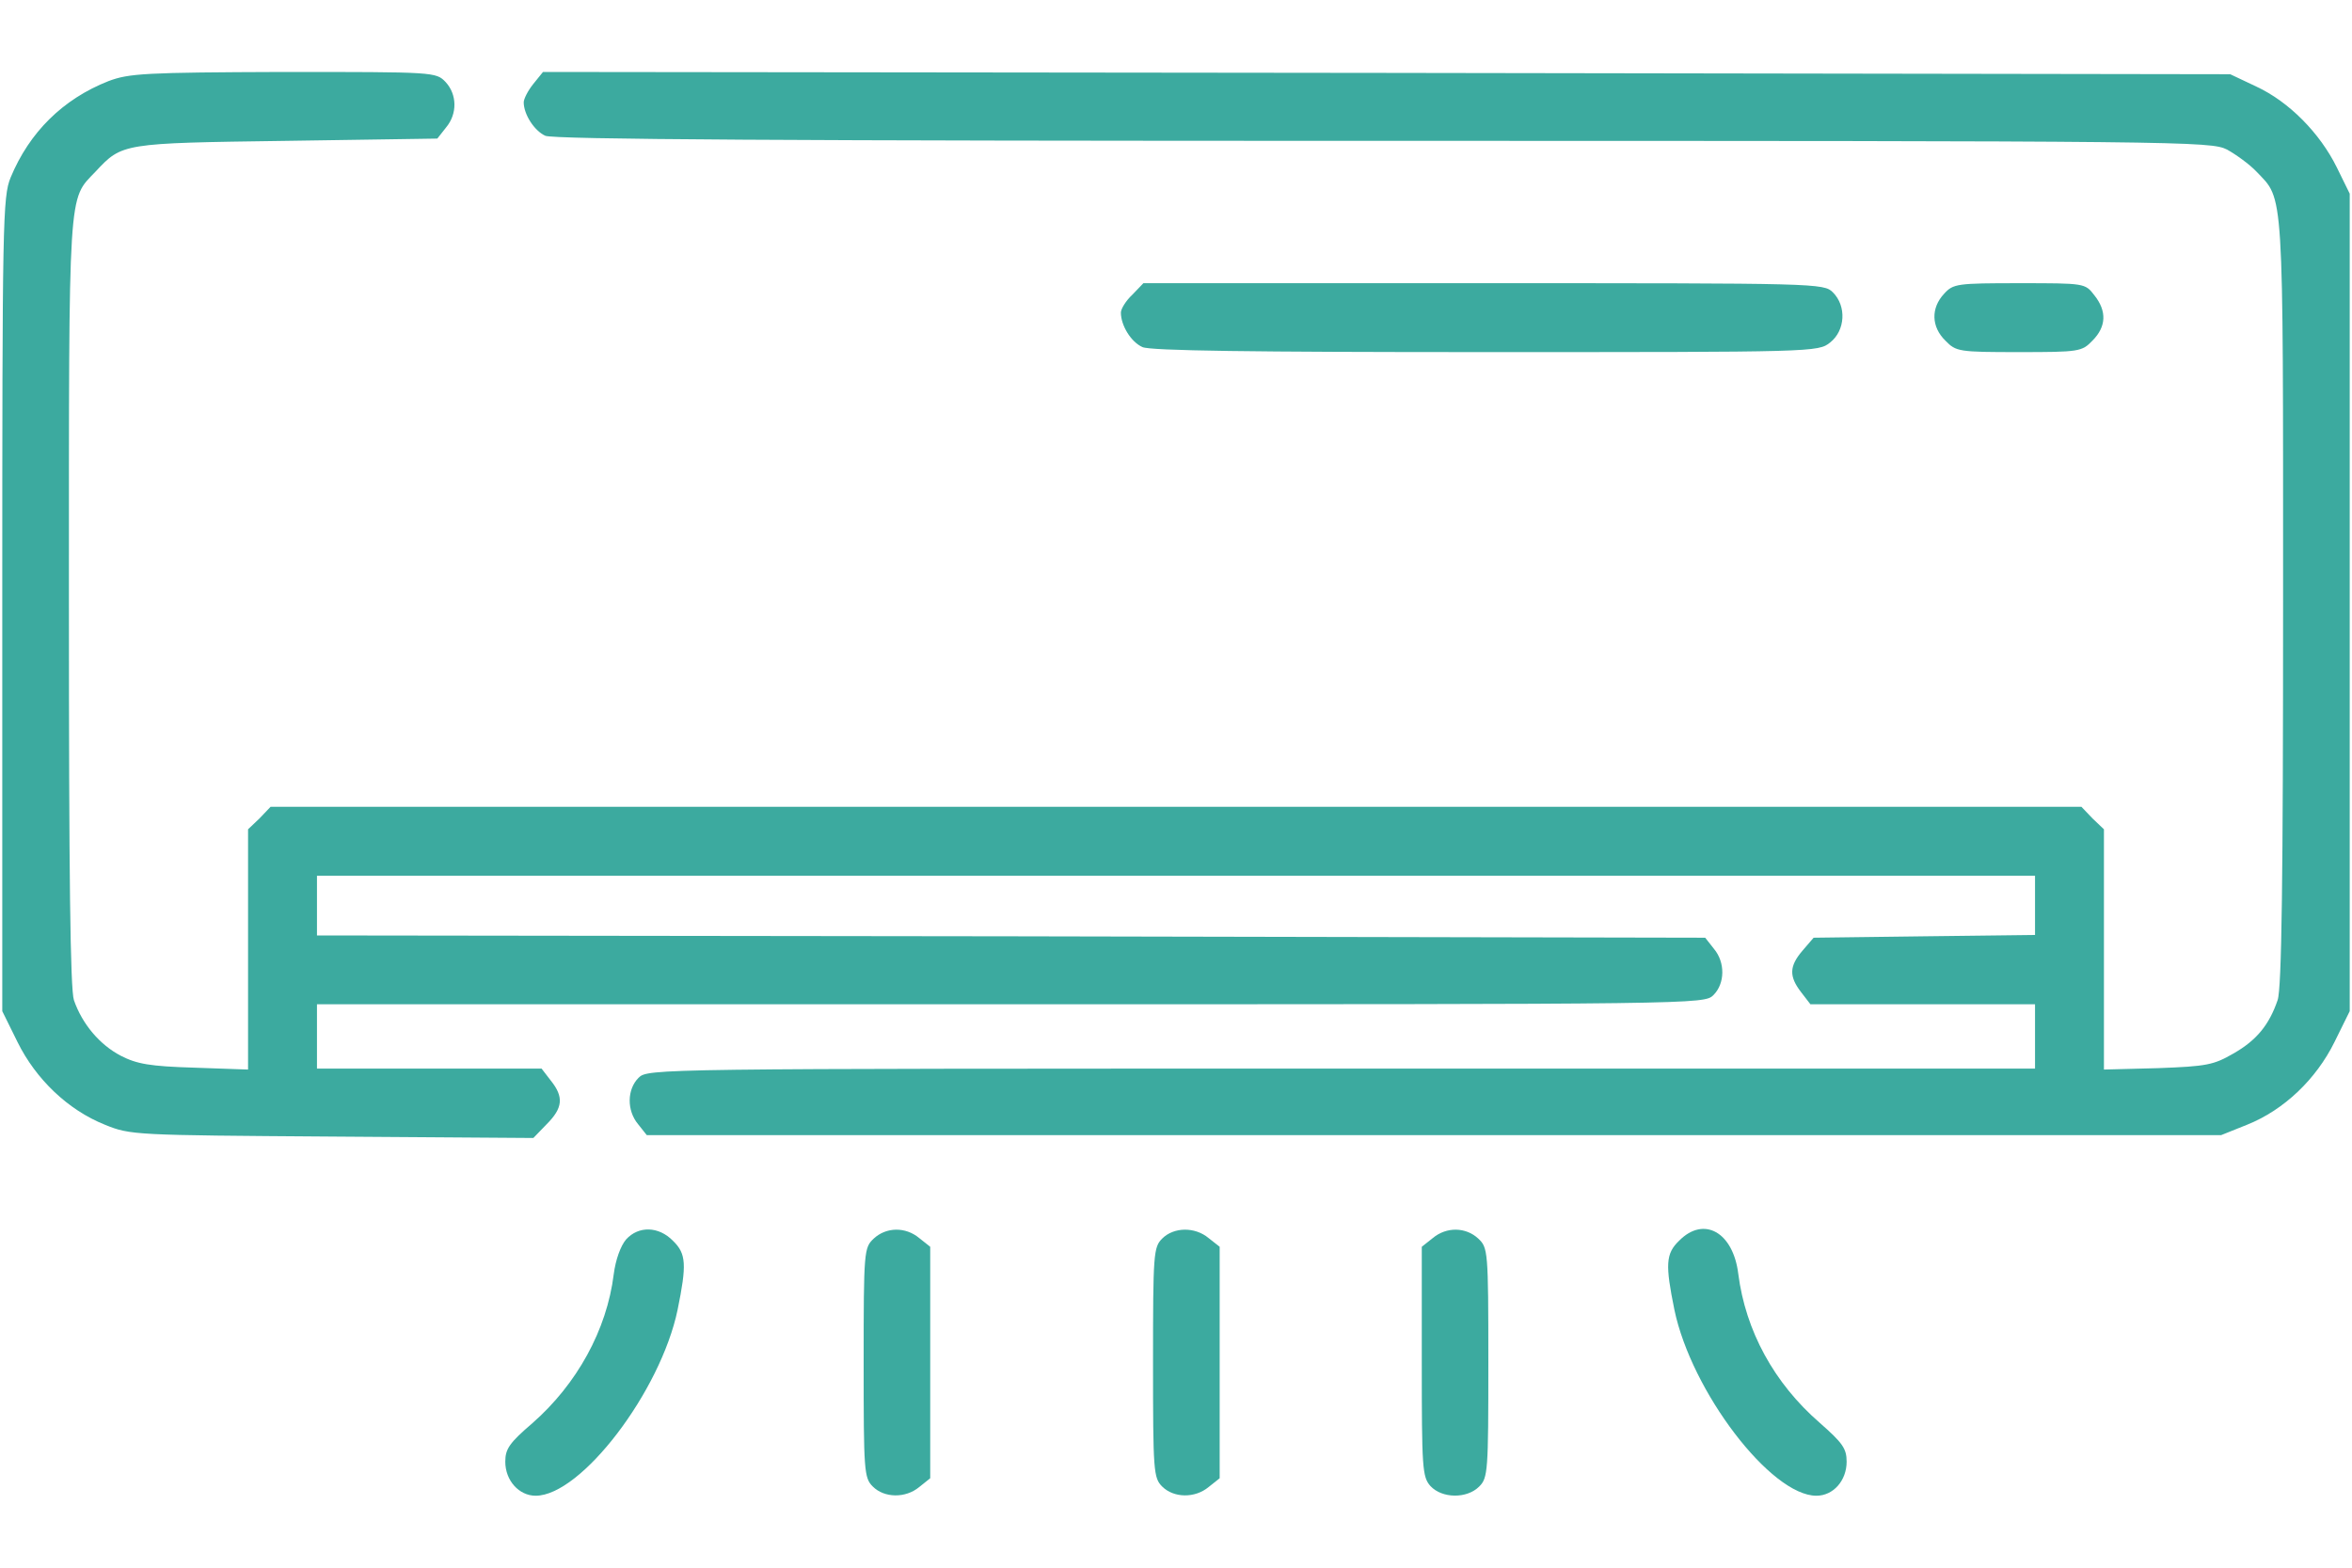 <svg width="30" height="20" viewBox="0 0 30 20" fill="none" xmlns="http://www.w3.org/2000/svg">
<path d="M1.383 1.035C0.803 1.264 0.375 1.686 0.135 2.266C0.035 2.512 0.029 2.822 0.029 7.715V12.9L0.223 13.293C0.457 13.768 0.867 14.16 1.336 14.348C1.664 14.482 1.711 14.482 4.236 14.5L6.803 14.518L6.973 14.342C7.178 14.137 7.195 13.996 7.025 13.785L6.908 13.633H5.473H4.043V13.223V12.812H12.891C21.662 12.812 21.738 12.812 21.855 12.695C22.002 12.549 22.008 12.279 21.861 12.104L21.75 11.963L12.896 11.945L4.043 11.934V11.553V11.172H15H25.957V11.547V11.928L24.545 11.945L23.133 11.963L22.992 12.127C22.822 12.326 22.816 12.455 22.975 12.66L23.092 12.812H24.527H25.957V13.223V13.633H17.109C8.338 13.633 8.262 13.633 8.145 13.75C7.998 13.896 7.992 14.166 8.139 14.342L8.25 14.482H18.293H28.33L28.664 14.348C29.133 14.16 29.543 13.768 29.777 13.293L29.971 12.9V7.686V2.471L29.807 2.137C29.59 1.697 29.197 1.299 28.781 1.105L28.447 0.947L17.684 0.93L6.926 0.918L6.803 1.07C6.732 1.158 6.68 1.264 6.68 1.305C6.68 1.457 6.814 1.668 6.955 1.732C7.055 1.779 10.037 1.797 17.643 1.797C27.902 1.797 28.195 1.803 28.406 1.908C28.523 1.973 28.693 2.096 28.781 2.189C29.133 2.559 29.121 2.33 29.121 7.674C29.121 11.207 29.104 12.613 29.051 12.76C28.945 13.07 28.787 13.27 28.488 13.44C28.236 13.586 28.148 13.604 27.527 13.627L26.836 13.645V12.115V10.58L26.689 10.44L26.549 10.293H15H3.451L3.311 10.44L3.164 10.58V12.115V13.645L2.479 13.621C1.91 13.604 1.746 13.574 1.541 13.469C1.271 13.328 1.049 13.065 0.943 12.76C0.896 12.619 0.879 11.172 0.879 7.674C0.879 2.33 0.867 2.559 1.219 2.189C1.559 1.826 1.553 1.826 3.65 1.797L5.578 1.768L5.689 1.627C5.836 1.451 5.83 1.205 5.684 1.047C5.561 0.918 5.543 0.918 3.615 0.918C1.846 0.924 1.646 0.936 1.383 1.035Z" fill="#3CAA9F"/>
<path d="M14.443 3.76C14.361 3.836 14.297 3.941 14.297 3.988C14.297 4.152 14.426 4.363 14.572 4.428C14.672 4.475 15.967 4.492 18.949 4.492C23.15 4.492 23.191 4.492 23.344 4.369C23.537 4.217 23.555 3.906 23.379 3.73C23.262 3.613 23.186 3.613 18.926 3.613H14.584L14.443 3.76Z" fill="#3CAA9F"/>
<path d="M24.797 3.748C24.627 3.93 24.633 4.17 24.814 4.346C24.949 4.486 24.984 4.492 25.752 4.492C26.52 4.492 26.555 4.486 26.689 4.346C26.865 4.17 26.877 3.971 26.713 3.766C26.596 3.613 26.59 3.613 25.758 3.613C24.961 3.613 24.914 3.619 24.797 3.748Z" fill="#3CAA9F"/>
<path d="M7.986 15.812C7.916 15.895 7.852 16.07 7.828 16.258C7.74 16.967 7.359 17.658 6.791 18.156C6.498 18.408 6.445 18.484 6.445 18.648C6.445 18.889 6.621 19.082 6.832 19.082C7.412 19.082 8.426 17.752 8.643 16.709C8.76 16.135 8.754 15.994 8.584 15.83C8.402 15.643 8.145 15.637 7.986 15.812Z" fill="#3CAA9F"/>
<path d="M11.145 15.801C11.021 15.918 11.016 15.953 11.016 17.383C11.016 18.771 11.021 18.854 11.133 18.965C11.279 19.111 11.549 19.117 11.725 18.971L11.865 18.859V17.383V15.906L11.725 15.795C11.549 15.648 11.303 15.654 11.145 15.801Z" fill="#3CAA9F"/>
<path d="M14.824 15.801C14.713 15.912 14.707 15.994 14.707 17.383C14.707 18.771 14.713 18.854 14.824 18.965C14.971 19.111 15.24 19.117 15.416 18.971L15.557 18.859V17.383V15.906L15.416 15.795C15.24 15.648 14.971 15.654 14.824 15.801Z" fill="#3CAA9F"/>
<path d="M18.275 15.795L18.135 15.906V17.371C18.135 18.73 18.141 18.842 18.246 18.959C18.393 19.117 18.709 19.123 18.867 18.965C18.979 18.854 18.984 18.771 18.984 17.383C18.984 15.953 18.979 15.918 18.855 15.801C18.697 15.654 18.451 15.648 18.275 15.795Z" fill="#3CAA9F"/>
<path d="M21.416 15.83C21.246 15.994 21.24 16.135 21.357 16.709C21.574 17.752 22.587 19.082 23.168 19.082C23.384 19.082 23.554 18.889 23.554 18.648C23.554 18.479 23.502 18.408 23.209 18.15C22.629 17.646 22.265 16.979 22.172 16.252C22.107 15.719 21.732 15.508 21.416 15.83Z" fill="#3CAA9F"/>
</svg>

